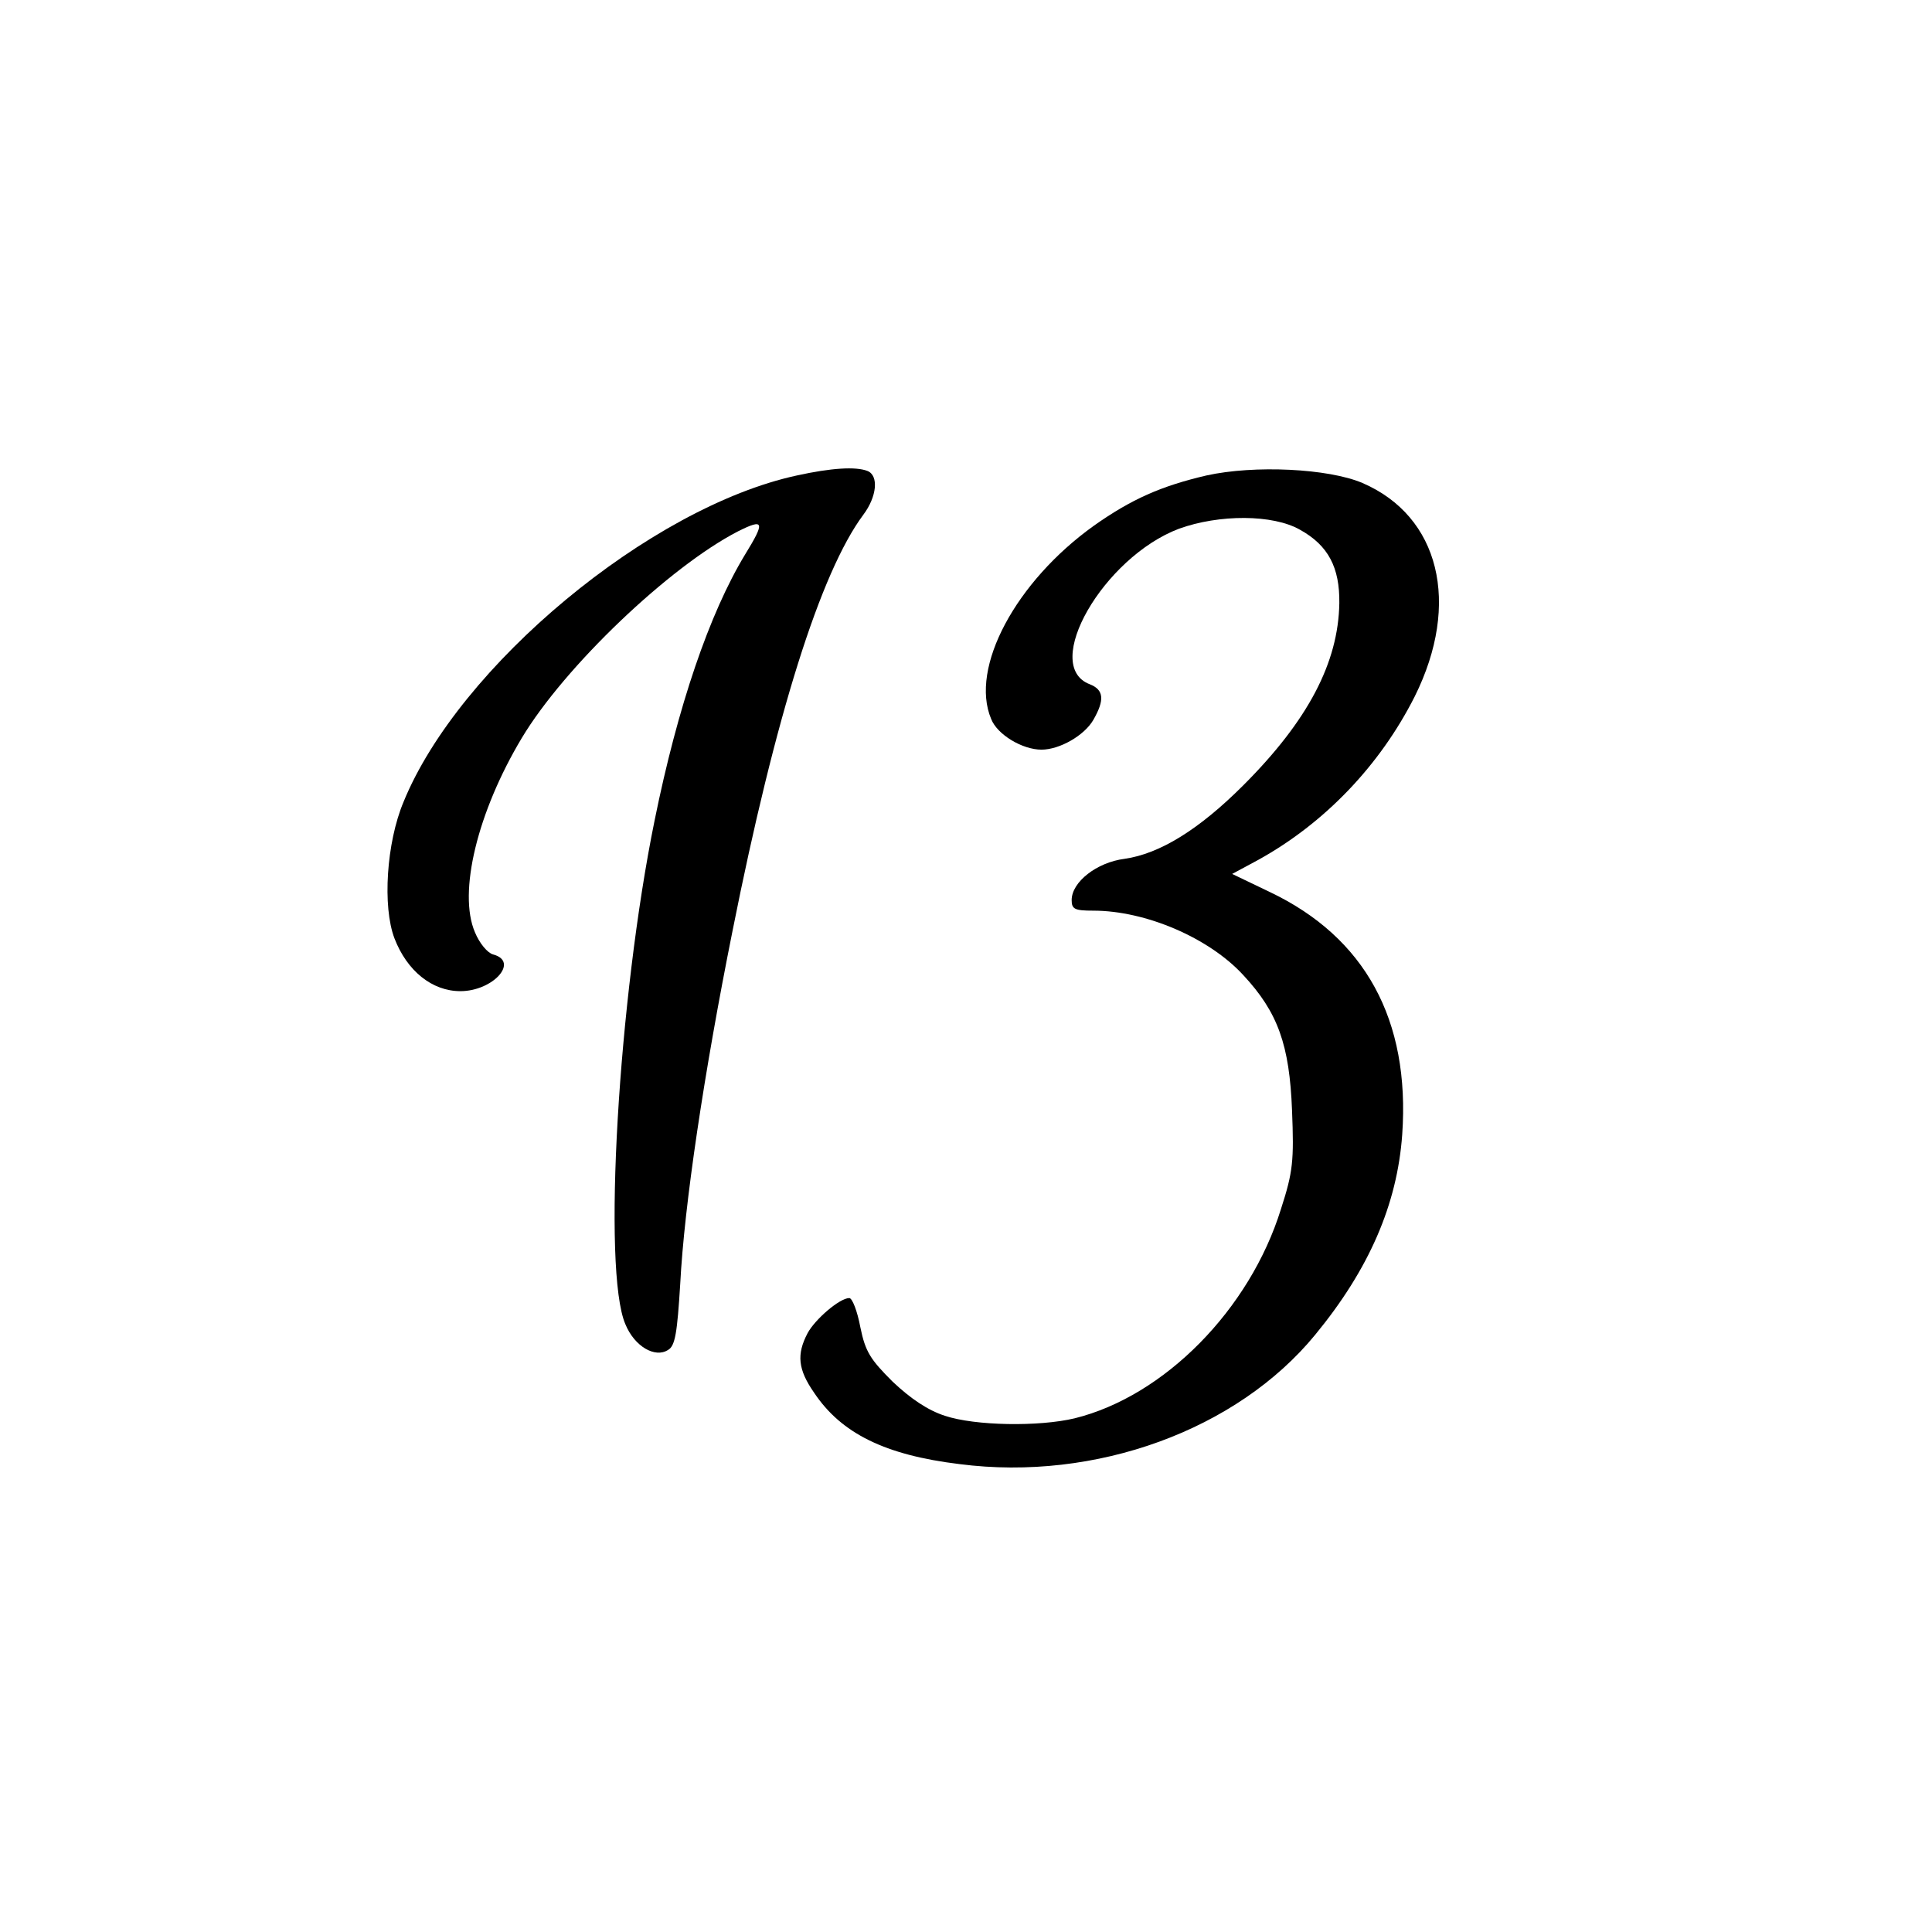 <?xml version="1.0" encoding="UTF-8" standalone="yes"?>
<svg version="1.0" xmlns="http://www.w3.org/2000/svg" width="384" height="384" viewBox="0 0 384 384" preserveAspectRatio="xMidYMid meet">
  <g transform="translate(0,384) scale(0.1,-0.1)" fill="#000000" stroke="none">
    <path d="M1584 2895 c-292 -63 -672 -379 -782 -649 -34 -81 -42 -208 -18 -271
25 -65 75 -105 131 -105 65 0 118 59 65 73 -11 3 -27 22 -36 44 -34 79 5 239
93 386 85 142 294 341 430 411 52 26 54 19 14 -46 -71 -117 -134 -302 -180
-529 -72 -353 -104 -895 -58 -1001 18 -44 59 -68 85 -51 14 8 18 34 24 131 8
156 47 418 104 702 85 427 175 713 260 827 27 36 31 78 8 87 -23 9 -72 6 -140
-9z"/>
    <path d="M2398 2895 c-90 -21 -149 -47 -224 -100 -155 -111 -247 -282 -204
-384 12 -31 62 -61 100 -61 36 0 85 28 103 59 23 40 21 60 -7 71 -97 37 27
252 177 309 80 29 187 29 241 -2 56 -31 79 -75 78 -146 -2 -118 -62 -233 -191
-362 -88 -88 -166 -136 -236 -146 -55 -7 -105 -46 -105 -82 0 -18 6 -21 43
-21 104 0 230 -54 298 -128 69 -74 92 -139 97 -269 4 -100 2 -122 -22 -196
-62 -200 -232 -372 -410 -416 -71 -17 -198 -15 -258 5 -34 11 -68 34 -104 68
-44 44 -54 59 -64 108 -6 32 -16 58 -22 58 -19 0 -68 -42 -83 -70 -22 -42 -19
-72 13 -118 54 -81 141 -124 289 -142 271 -35 552 68 707 257 107 130 163 259
173 398 16 228 -74 392 -263 482 l-75 36 52 28 c132 73 242 188 311 325 92
185 49 358 -104 424 -68 29 -215 36 -310 15z"/>
  </g>
</svg>